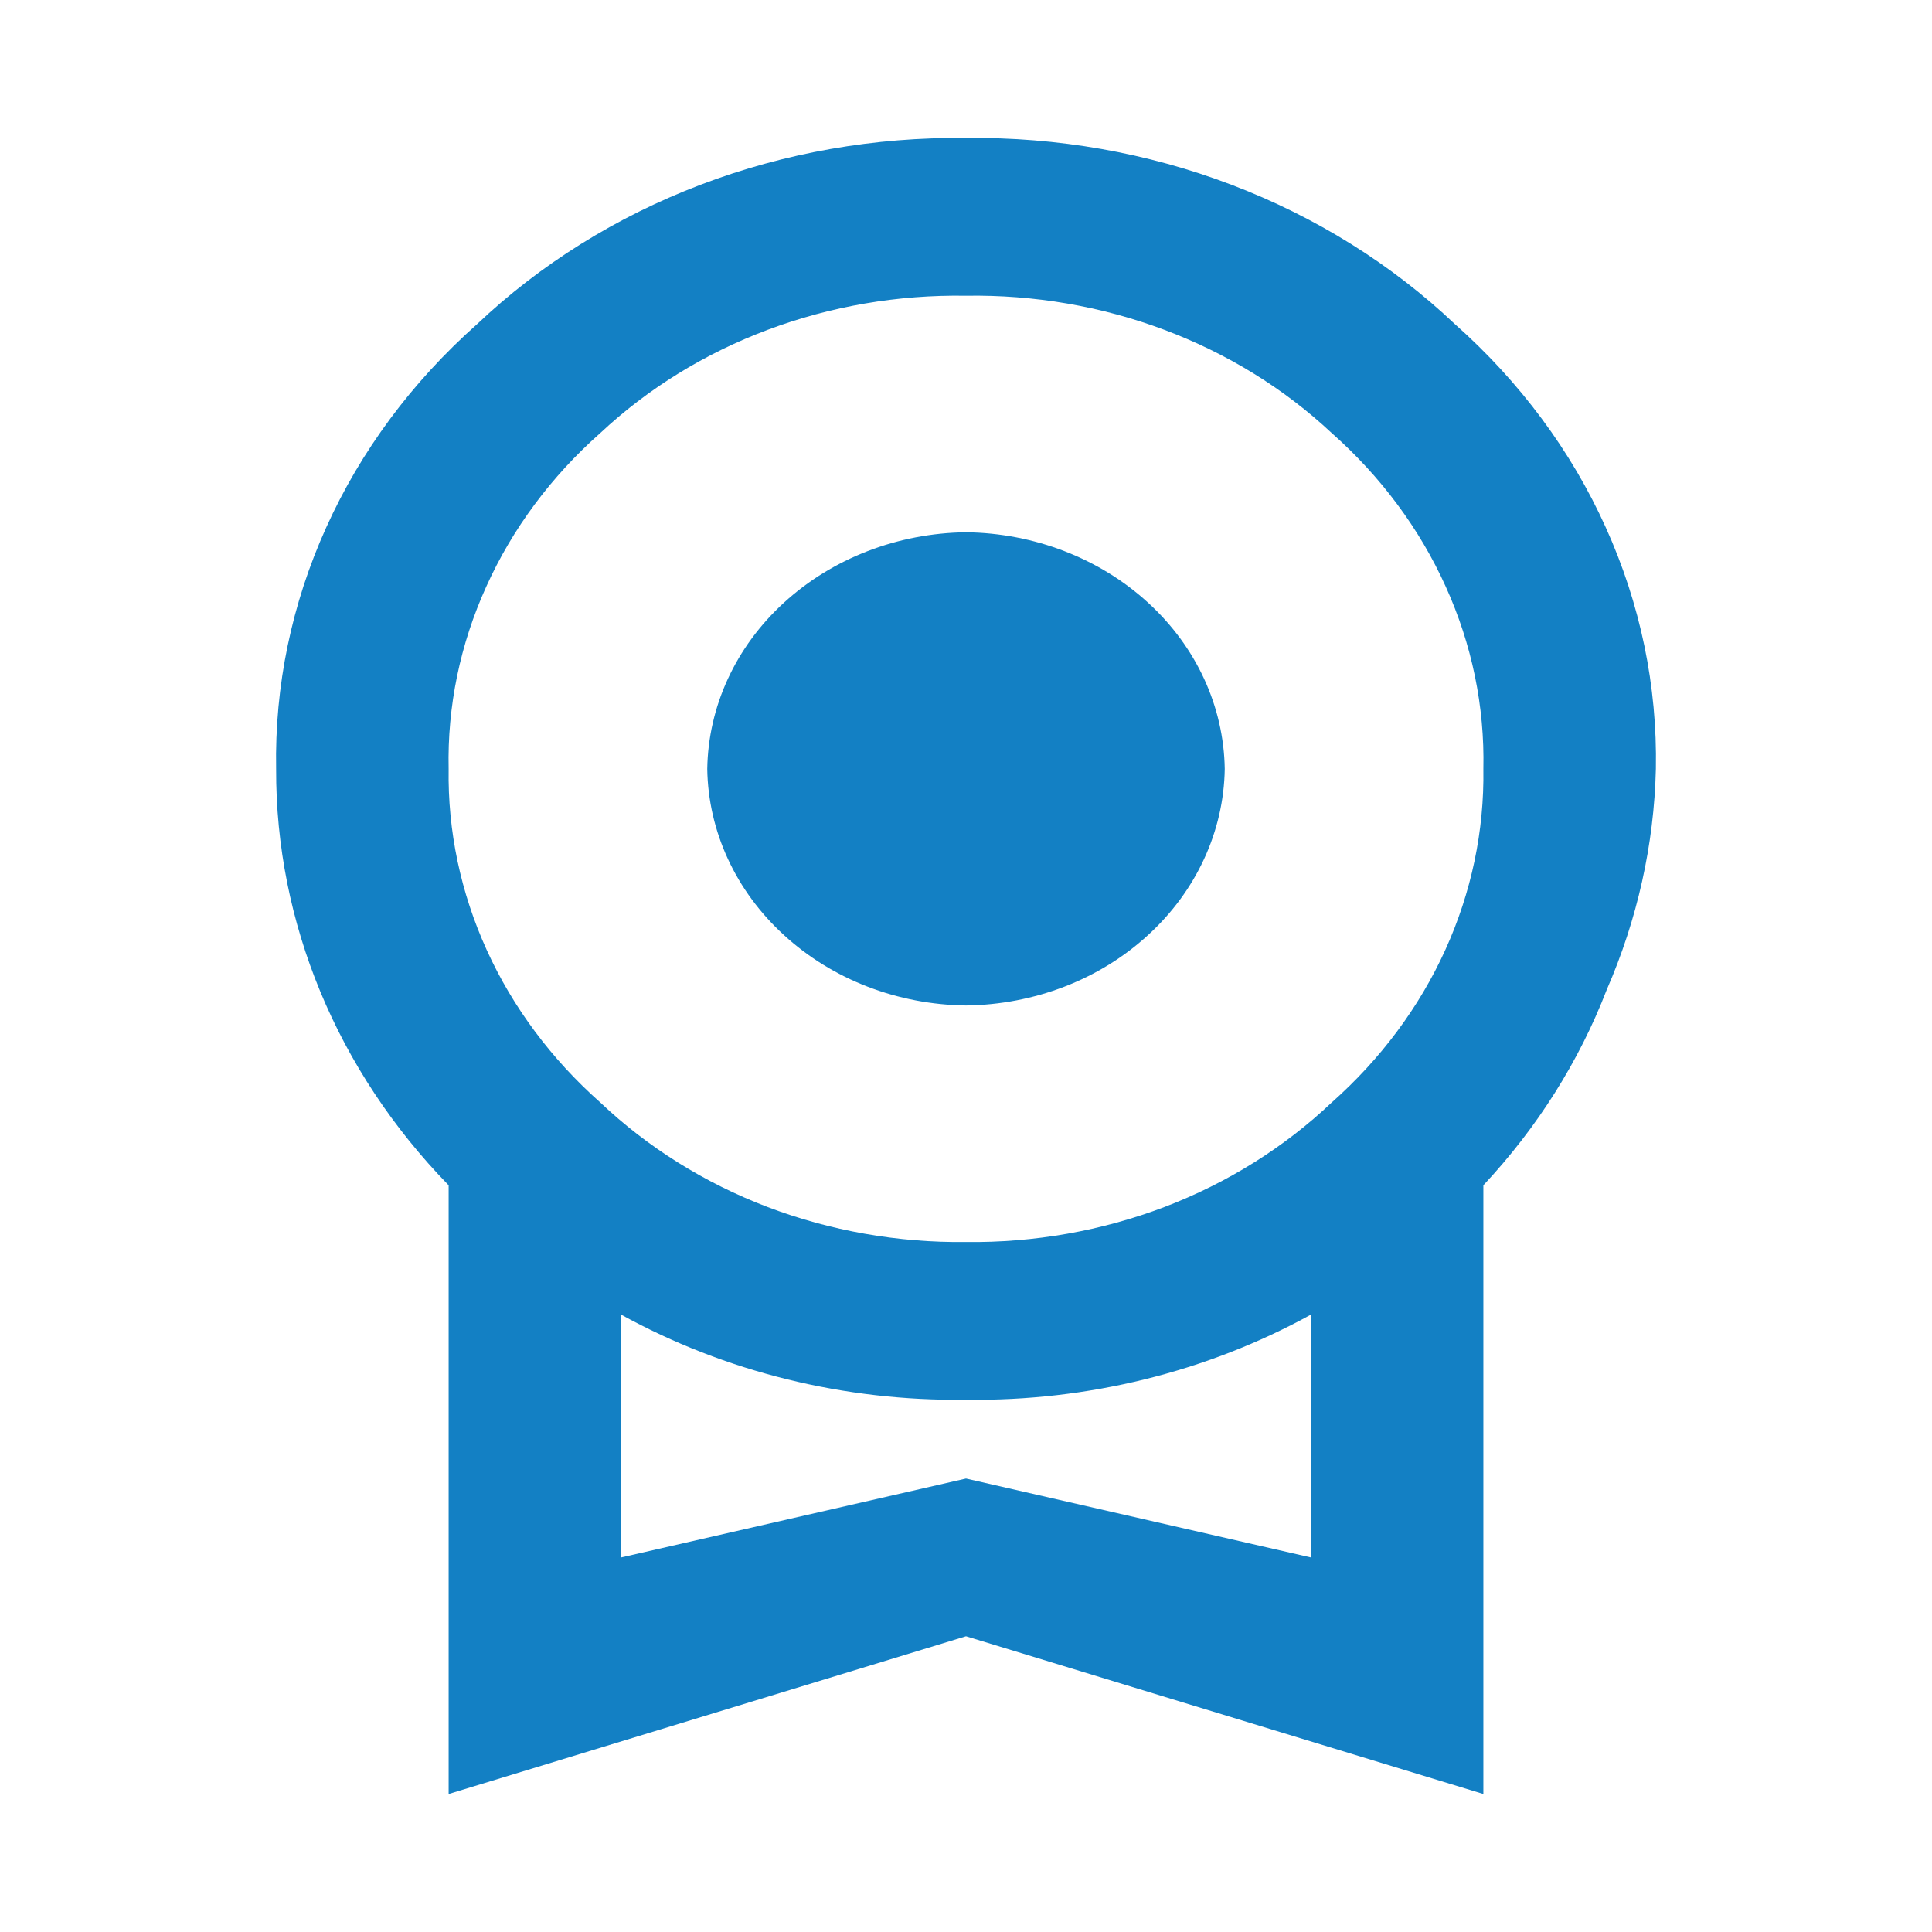<svg width="14" height="14" viewBox="0 0 14 14" fill="none" xmlns="http://www.w3.org/2000/svg">
<path d="M5.125 5.572C5.132 5.119 5.331 4.686 5.682 4.366C6.032 4.046 6.505 3.863 7 3.857C7.495 3.863 7.968 4.046 8.318 4.366C8.669 4.686 8.868 5.119 8.875 5.572C8.868 6.024 8.669 6.457 8.318 6.777C7.968 7.098 7.495 7.28 7 7.286C6.505 7.28 6.032 7.098 5.682 6.777C5.331 6.457 5.132 6.024 5.125 5.572ZM7 10.714L9.5 11.286V9.526C8.746 9.941 7.88 10.155 7 10.143C6.12 10.155 5.254 9.941 4.5 9.526V11.286M7 2.143C6.508 2.135 6.018 2.219 5.563 2.39C5.107 2.561 4.695 2.815 4.35 3.138C3.994 3.453 3.713 3.831 3.524 4.25C3.334 4.669 3.241 5.119 3.251 5.572C3.244 6.022 3.338 6.468 3.527 6.884C3.716 7.3 3.997 7.676 4.35 7.989C4.693 8.314 5.105 8.572 5.561 8.746C6.016 8.919 6.506 9.006 7 9C7.494 9.006 7.984 8.919 8.439 8.746C8.895 8.572 9.307 8.314 9.65 7.989C10.003 7.676 10.284 7.3 10.473 6.884C10.662 6.468 10.756 6.022 10.749 5.572C10.759 5.119 10.666 4.669 10.476 4.25C10.287 3.831 10.006 3.453 9.65 3.138C9.305 2.815 8.893 2.561 8.437 2.39C7.982 2.219 7.492 2.135 7 2.143ZM11.999 5.572C11.986 6.12 11.865 6.662 11.643 7.172C11.443 7.69 11.14 8.171 10.749 8.589V13L7 11.857L3.251 13V8.589C2.442 7.758 1.997 6.684 2.001 5.572C1.99 4.972 2.113 4.377 2.364 3.822C2.614 3.268 2.986 2.767 3.457 2.349C3.915 1.915 4.466 1.571 5.076 1.339C5.685 1.107 6.34 0.992 7 1C7.66 0.992 8.315 1.107 8.924 1.339C9.534 1.571 10.085 1.915 10.543 2.349C11.014 2.767 11.386 3.268 11.636 3.822C11.887 4.377 12.01 4.972 11.999 5.572Z" fill="#1380C4"/>
</svg>
